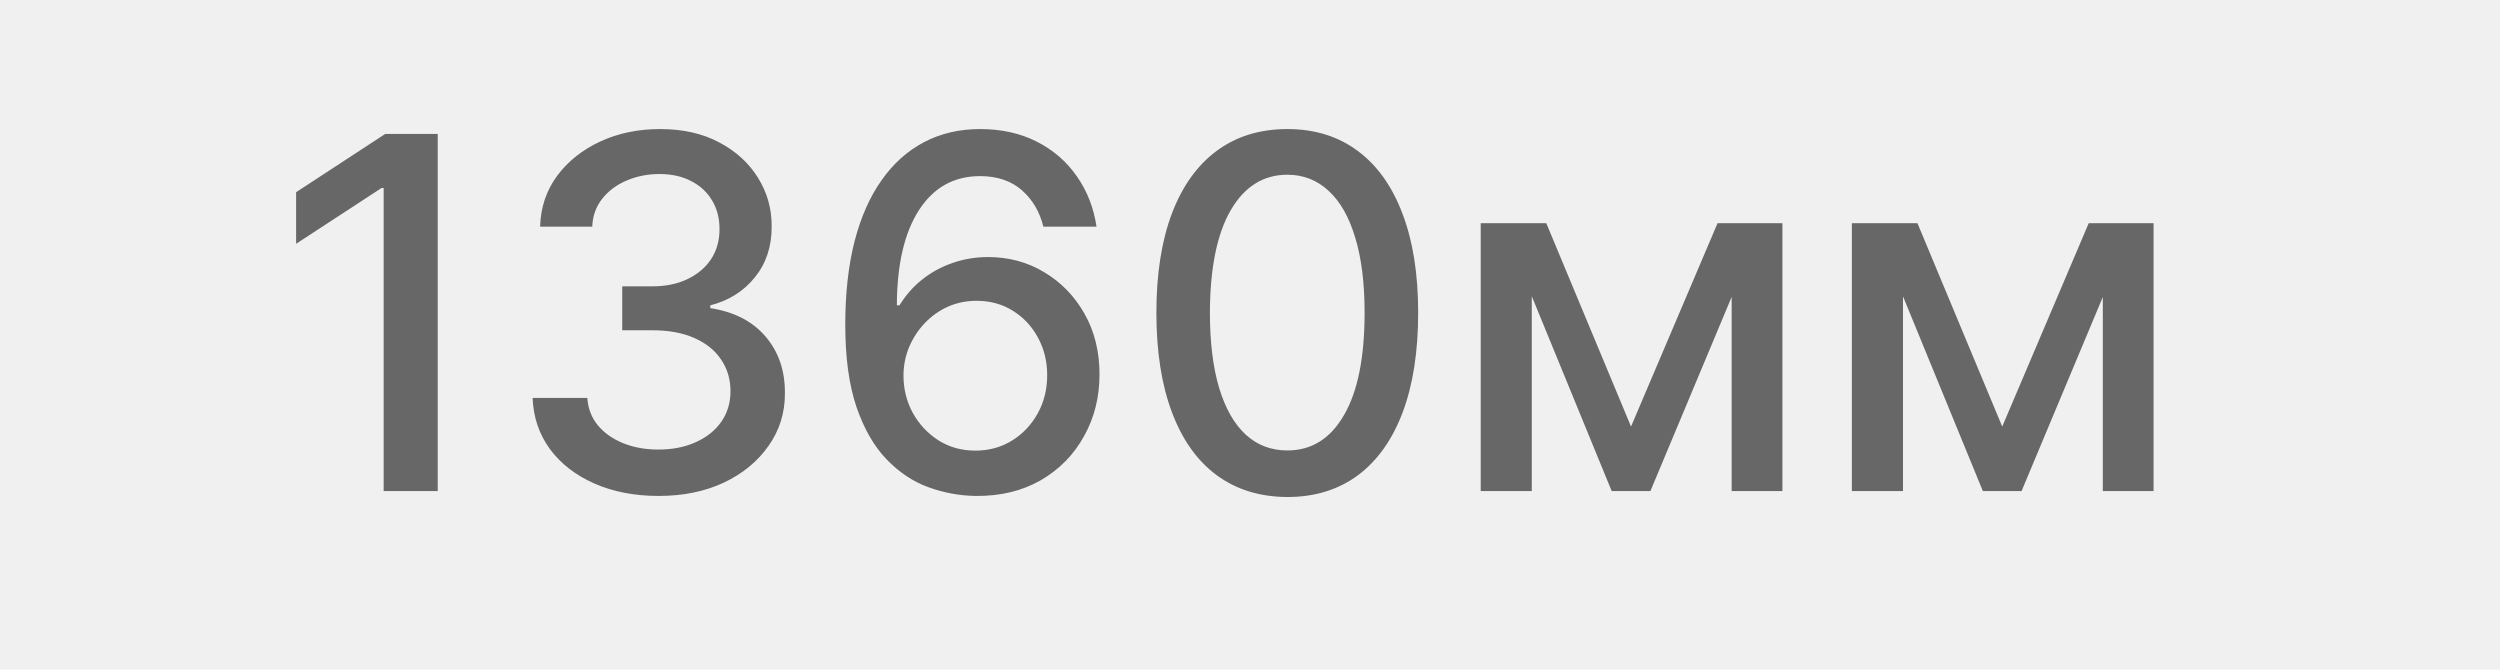 <?xml version="1.0" encoding="UTF-8"?> <svg xmlns="http://www.w3.org/2000/svg" width="56" height="15" viewBox="0 0 56 15" fill="none"><rect width="56" height="15" fill="#F0F0F0"></rect><path d="M9.805 3V11H8.594V4.211H8.547L6.633 5.461V4.305L8.629 3H9.805ZM14.754 11.109C14.217 11.109 13.738 11.017 13.316 10.832C12.897 10.647 12.565 10.391 12.32 10.062C12.078 9.732 11.948 9.349 11.93 8.914H13.156C13.172 9.151 13.251 9.357 13.395 9.531C13.54 9.703 13.73 9.836 13.965 9.93C14.199 10.023 14.46 10.07 14.746 10.07C15.061 10.07 15.34 10.016 15.582 9.906C15.827 9.797 16.018 9.645 16.156 9.449C16.294 9.251 16.363 9.023 16.363 8.766C16.363 8.497 16.294 8.262 16.156 8.059C16.021 7.853 15.822 7.691 15.559 7.574C15.298 7.457 14.983 7.398 14.613 7.398H13.938V6.414H14.613C14.91 6.414 15.171 6.361 15.395 6.254C15.621 6.147 15.798 5.999 15.926 5.809C16.053 5.616 16.117 5.391 16.117 5.133C16.117 4.885 16.061 4.671 15.949 4.488C15.84 4.303 15.684 4.159 15.48 4.055C15.28 3.951 15.043 3.898 14.77 3.898C14.509 3.898 14.266 3.947 14.039 4.043C13.815 4.137 13.633 4.272 13.492 4.449C13.352 4.624 13.276 4.833 13.266 5.078H12.098C12.111 4.646 12.238 4.266 12.48 3.938C12.725 3.609 13.048 3.353 13.449 3.168C13.85 2.983 14.296 2.891 14.785 2.891C15.298 2.891 15.741 2.991 16.113 3.191C16.488 3.389 16.777 3.654 16.98 3.984C17.186 4.315 17.288 4.677 17.285 5.07C17.288 5.518 17.163 5.898 16.91 6.211C16.66 6.523 16.327 6.733 15.91 6.84V6.902C16.441 6.983 16.853 7.194 17.145 7.535C17.439 7.876 17.585 8.299 17.582 8.805C17.585 9.245 17.462 9.639 17.215 9.988C16.97 10.337 16.635 10.612 16.211 10.812C15.787 11.01 15.301 11.109 14.754 11.109ZM21.852 11.109C21.495 11.104 21.143 11.039 20.797 10.914C20.453 10.789 20.141 10.581 19.859 10.289C19.578 9.997 19.353 9.605 19.184 9.113C19.017 8.621 18.934 8.007 18.934 7.27C18.934 6.572 19.003 5.952 19.141 5.41C19.281 4.868 19.483 4.411 19.746 4.039C20.009 3.664 20.327 3.379 20.699 3.184C21.072 2.988 21.49 2.891 21.953 2.891C22.43 2.891 22.853 2.984 23.223 3.172C23.592 3.359 23.892 3.618 24.121 3.949C24.353 4.28 24.5 4.656 24.562 5.078H23.371C23.29 4.745 23.13 4.473 22.891 4.262C22.651 4.051 22.338 3.945 21.953 3.945C21.367 3.945 20.91 4.201 20.582 4.711C20.256 5.221 20.092 5.931 20.09 6.84H20.148C20.287 6.613 20.456 6.421 20.656 6.262C20.859 6.1 21.086 5.977 21.336 5.891C21.588 5.802 21.854 5.758 22.133 5.758C22.596 5.758 23.016 5.871 23.391 6.098C23.768 6.322 24.069 6.632 24.293 7.027C24.517 7.423 24.629 7.876 24.629 8.387C24.629 8.897 24.513 9.359 24.281 9.773C24.052 10.188 23.729 10.516 23.312 10.758C22.896 10.997 22.409 11.115 21.852 11.109ZM21.848 10.094C22.155 10.094 22.43 10.018 22.672 9.867C22.914 9.716 23.105 9.513 23.246 9.258C23.387 9.003 23.457 8.717 23.457 8.402C23.457 8.095 23.388 7.815 23.25 7.562C23.115 7.31 22.927 7.109 22.688 6.961C22.451 6.812 22.18 6.738 21.875 6.738C21.643 6.738 21.428 6.783 21.23 6.871C21.035 6.96 20.863 7.082 20.715 7.238C20.566 7.395 20.449 7.574 20.363 7.777C20.28 7.978 20.238 8.19 20.238 8.414C20.238 8.714 20.307 8.991 20.445 9.246C20.586 9.501 20.777 9.707 21.02 9.863C21.264 10.017 21.54 10.094 21.848 10.094ZM28.837 11.133C28.22 11.13 27.692 10.967 27.255 10.645C26.817 10.322 26.483 9.852 26.251 9.234C26.019 8.617 25.903 7.874 25.903 7.004C25.903 6.137 26.019 5.396 26.251 4.781C26.485 4.167 26.821 3.698 27.259 3.375C27.699 3.052 28.225 2.891 28.837 2.891C29.449 2.891 29.974 3.053 30.411 3.379C30.849 3.702 31.183 4.171 31.415 4.785C31.649 5.397 31.767 6.137 31.767 7.004C31.767 7.876 31.651 8.621 31.419 9.238C31.187 9.853 30.852 10.323 30.415 10.648C29.977 10.971 29.451 11.133 28.837 11.133ZM28.837 10.09C29.379 10.09 29.802 9.826 30.106 9.297C30.414 8.768 30.567 8.004 30.567 7.004C30.567 6.34 30.497 5.779 30.356 5.32C30.218 4.859 30.019 4.51 29.759 4.273C29.501 4.034 29.194 3.914 28.837 3.914C28.298 3.914 27.875 4.18 27.567 4.711C27.26 5.242 27.105 6.007 27.102 7.004C27.102 7.671 27.172 8.234 27.31 8.695C27.45 9.154 27.649 9.501 27.907 9.738C28.165 9.973 28.475 10.09 28.837 10.09ZM36.535 9.555L38.473 5H39.48L36.969 11H36.102L33.641 5H34.637L36.535 9.555ZM34.312 5V11H33.168V5H34.312ZM38.789 11V5H39.926V11H38.789ZM44.85 9.555L46.787 5H47.795L45.283 11H44.416L41.955 5H42.951L44.85 9.555ZM42.627 5V11H41.482V5H42.627ZM47.103 11V5H48.24V11H47.103Z" fill="#676767"></path></svg> 
